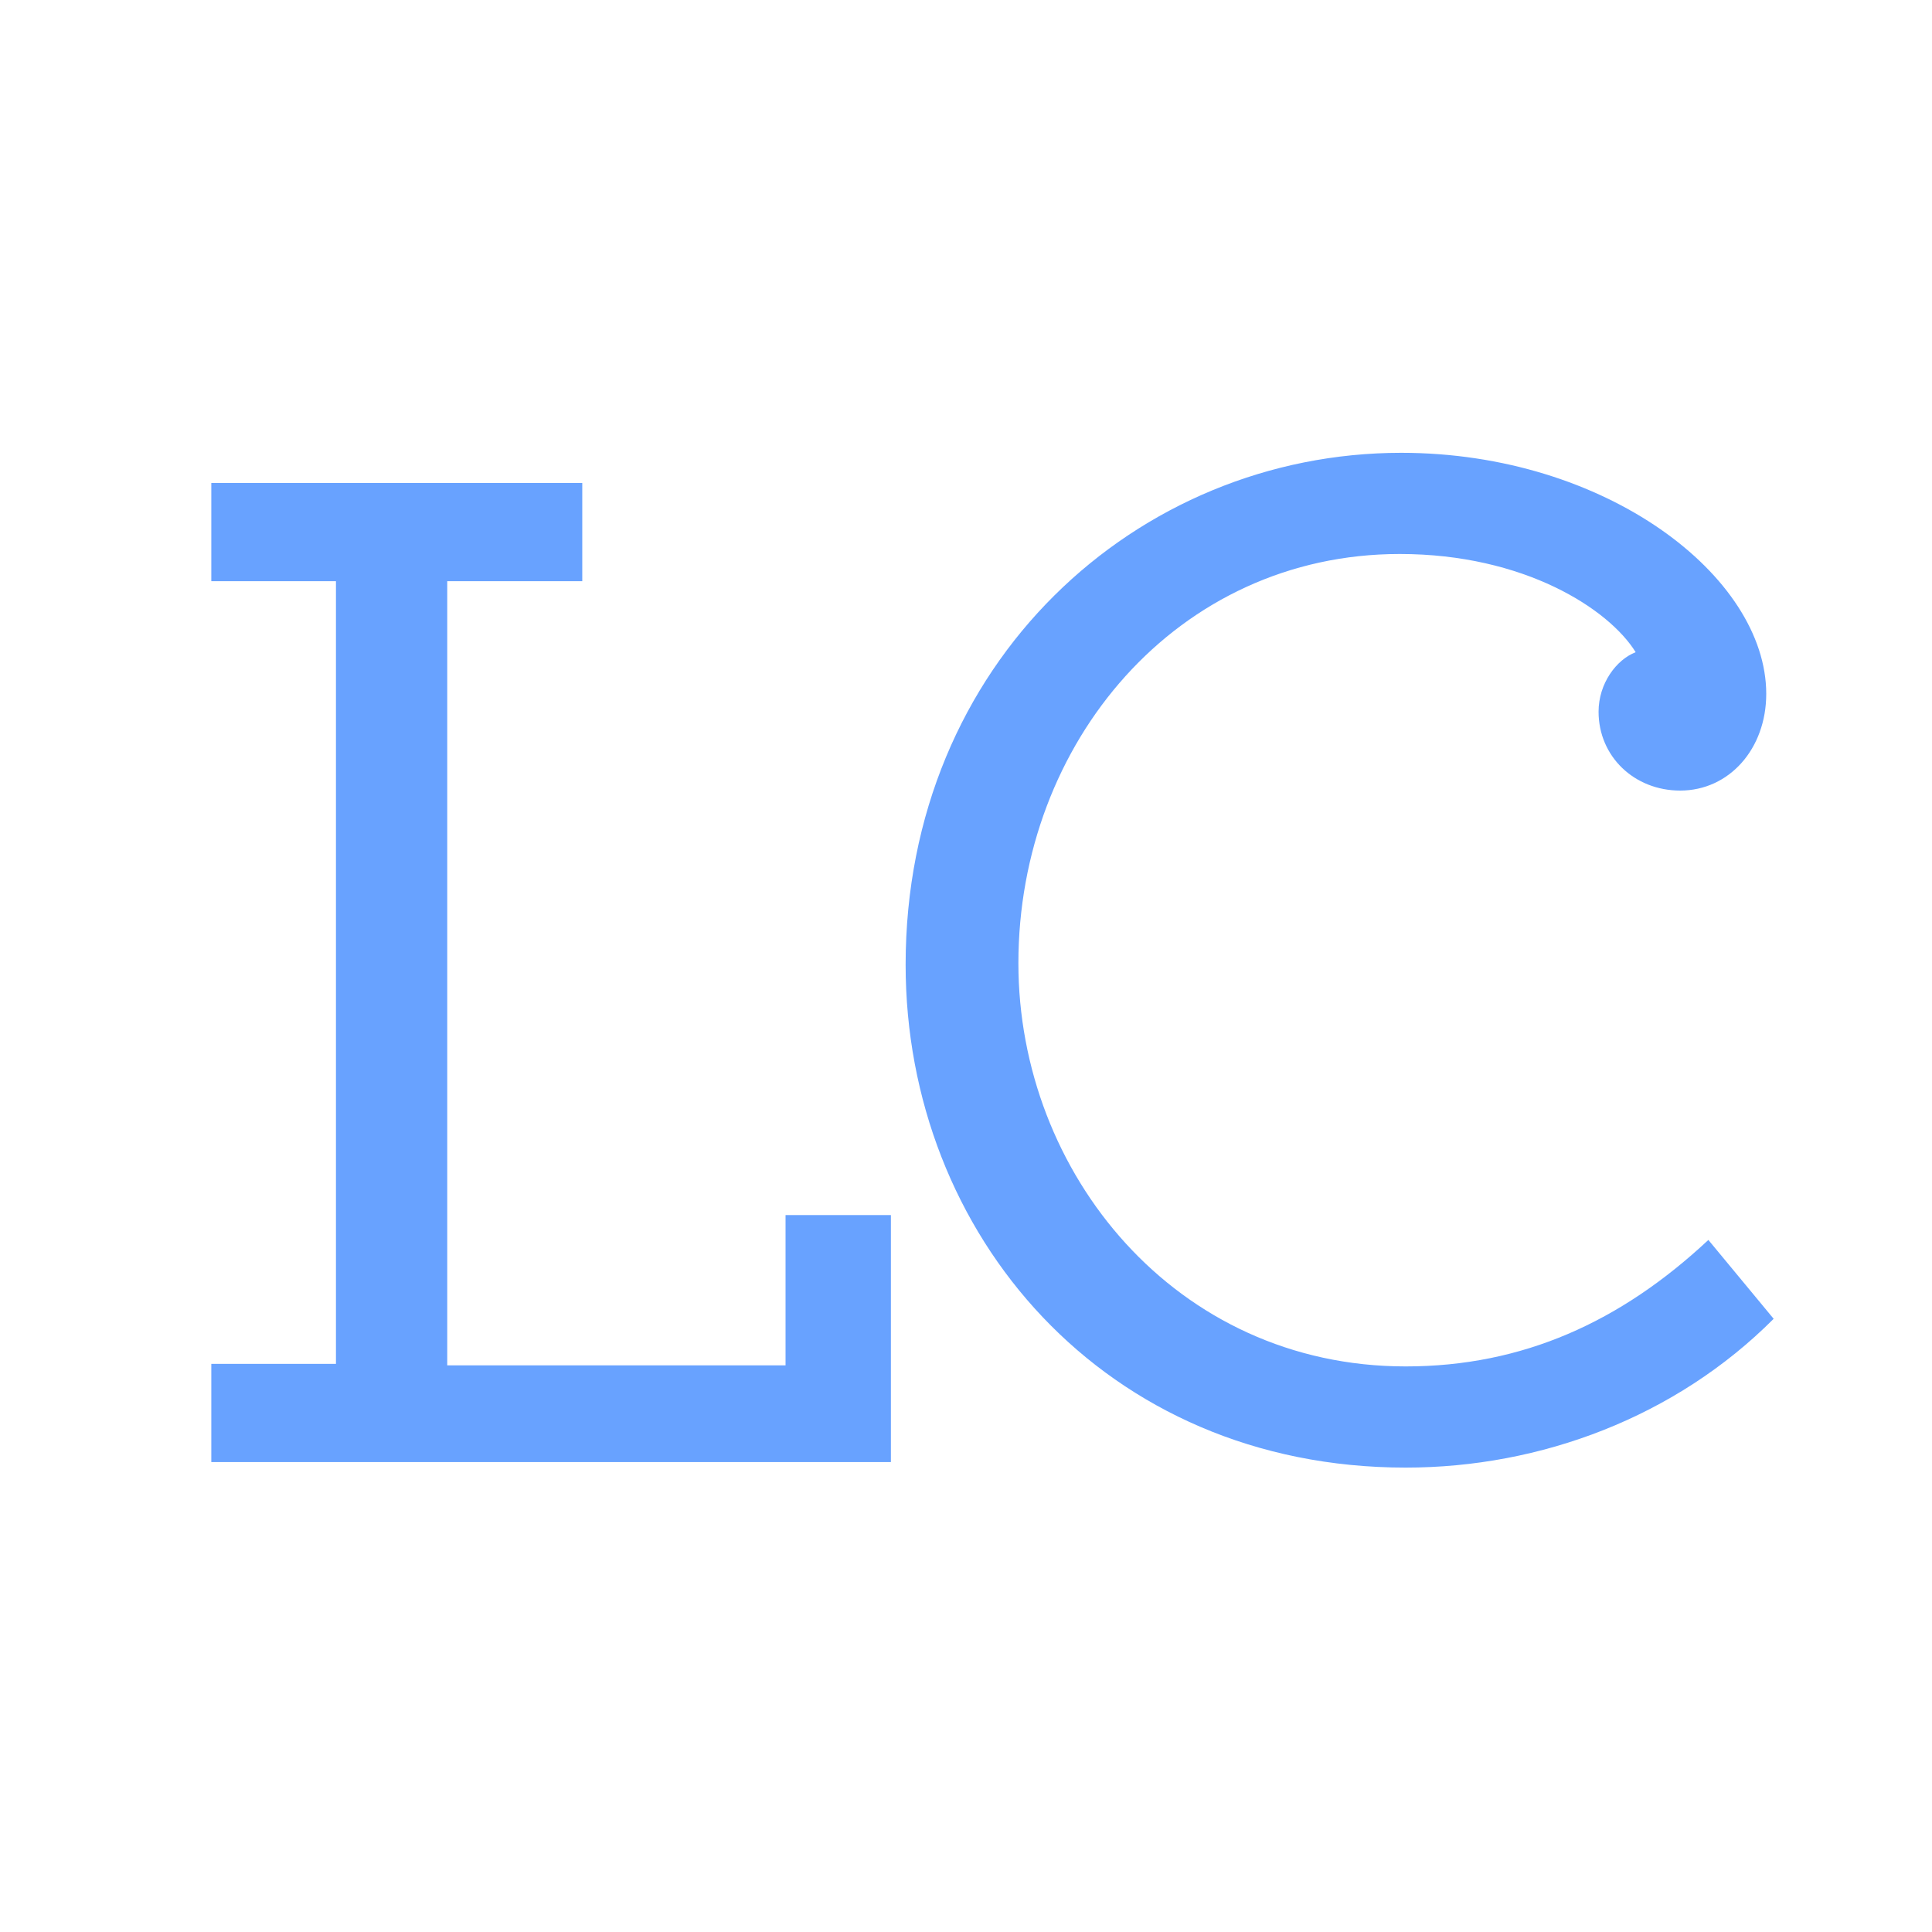 <svg xmlns="http://www.w3.org/2000/svg" width="512" height="512" viewBox="0 0 512 512" fill="none"><path d="M56 387.465V361.44H89.031V154.025H56V128H154.307V154.025H118.523V361.834H208.179V322.007H236.098V387.465H56Z" fill="#68A2FF"></path><path d="M372.518 388.929C292.692 388.929 240 327.02 240 255.647C240 175.6 301.343 120 371.338 120C425.603 120 468.072 152.729 468.072 183.88C468.072 198.47 458.241 209.511 445.265 209.511C433.075 209.511 423.637 200.442 423.637 188.612C423.637 181.12 428.356 174.811 433.468 172.839C426.39 161.404 403.976 146.814 370.945 146.814C311.961 146.814 269.885 196.893 269.885 255.253C269.885 310.853 311.567 362.115 372.518 362.115C403.583 362.115 429.536 350.285 452.736 328.597L470.038 349.496C444.085 375.522 408.301 388.929 372.518 388.929Z" fill="#68A2FF"></path></svg>